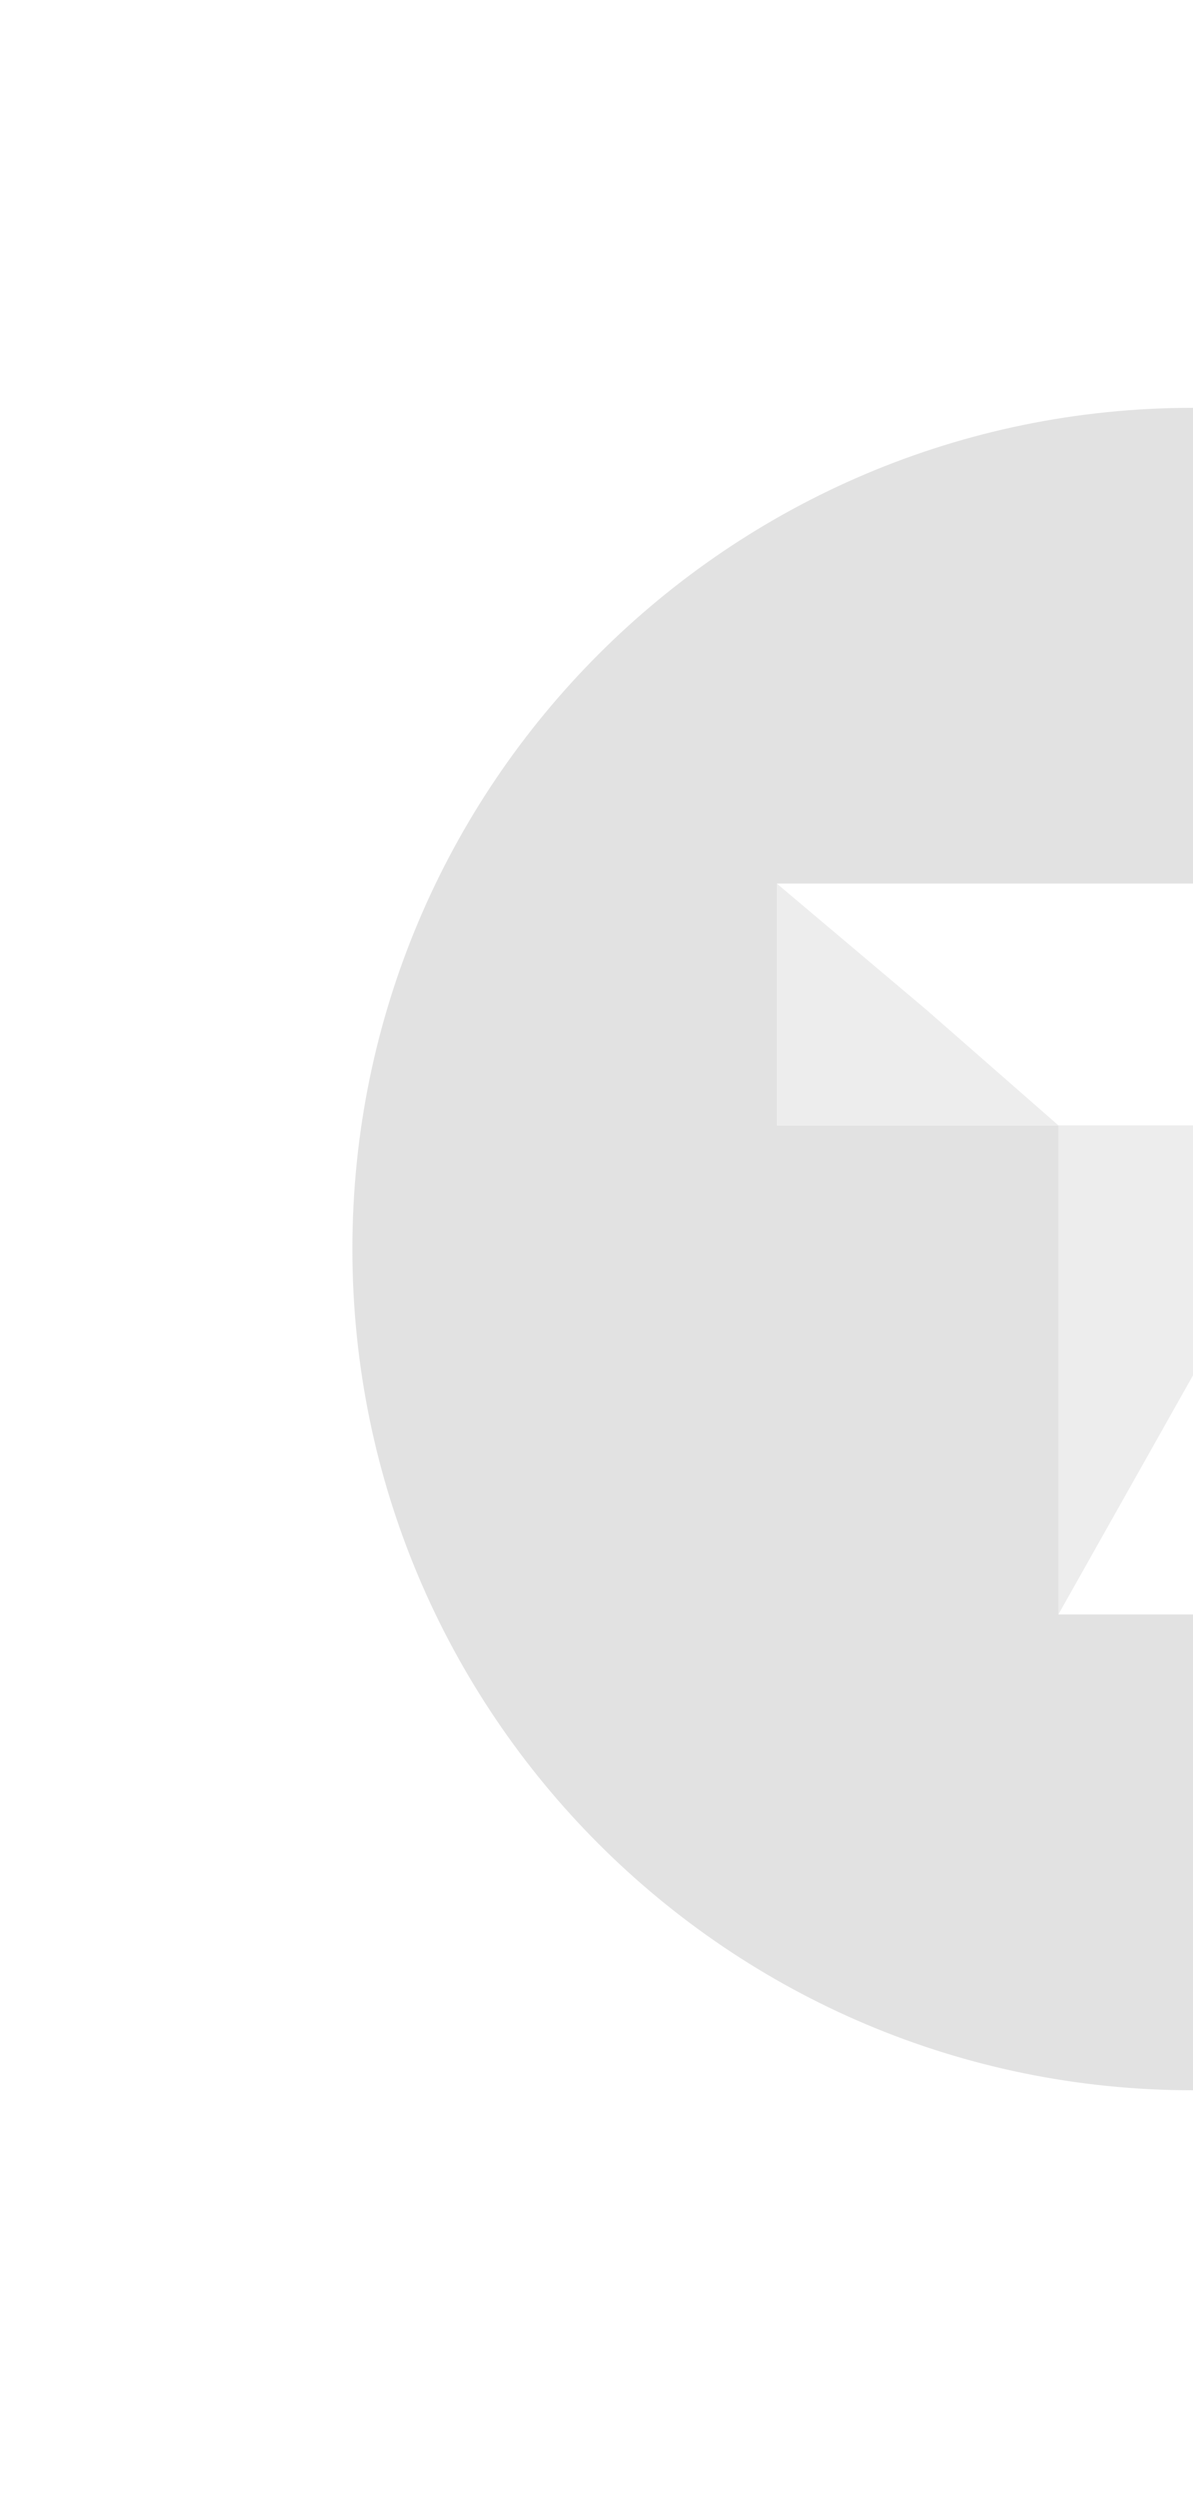 <svg width="606" height="1269" viewBox="0 0 606 1269" fill="none" xmlns="http://www.w3.org/2000/svg">
<rect x="0" y="0" width="606" height="1269" fill="#333333" stroke="none"/>
<g clip-path="url(#clip0_7_11)">
<rect width="606" height="1269" fill="white"/>
<g opacity="0.21">
<path d="M606 1061C841.826 1061 1033 869.826 1033 634C1033 398.174 841.826 207 606 207C370.174 207 179 398.174 179 634C179 869.826 370.174 1061 606 1061Z" fill="#757575"/>
<path d="M674.376 819.465V571.221H817.343V448.535H394.656V571.221H537.624V819.465H674.376Z" fill="white"/>
<path d="M642.122 634L674.376 571.221H817.343V448.535H394.656V571.221H537.624V819.465L642.122 634Z" fill="#AAAAAA"/>
<path d="M537.624 571.221H674.376H817.343V448.535H394.656L470.722 512.679L537.624 571.221V819.465V571.221Z" fill="white"/>
</g>
</g>
<defs>
<clipPath id="clip0_7_11">
<rect width="606" height="1269" fill="white"/>
</clipPath>
</defs>
</svg>
